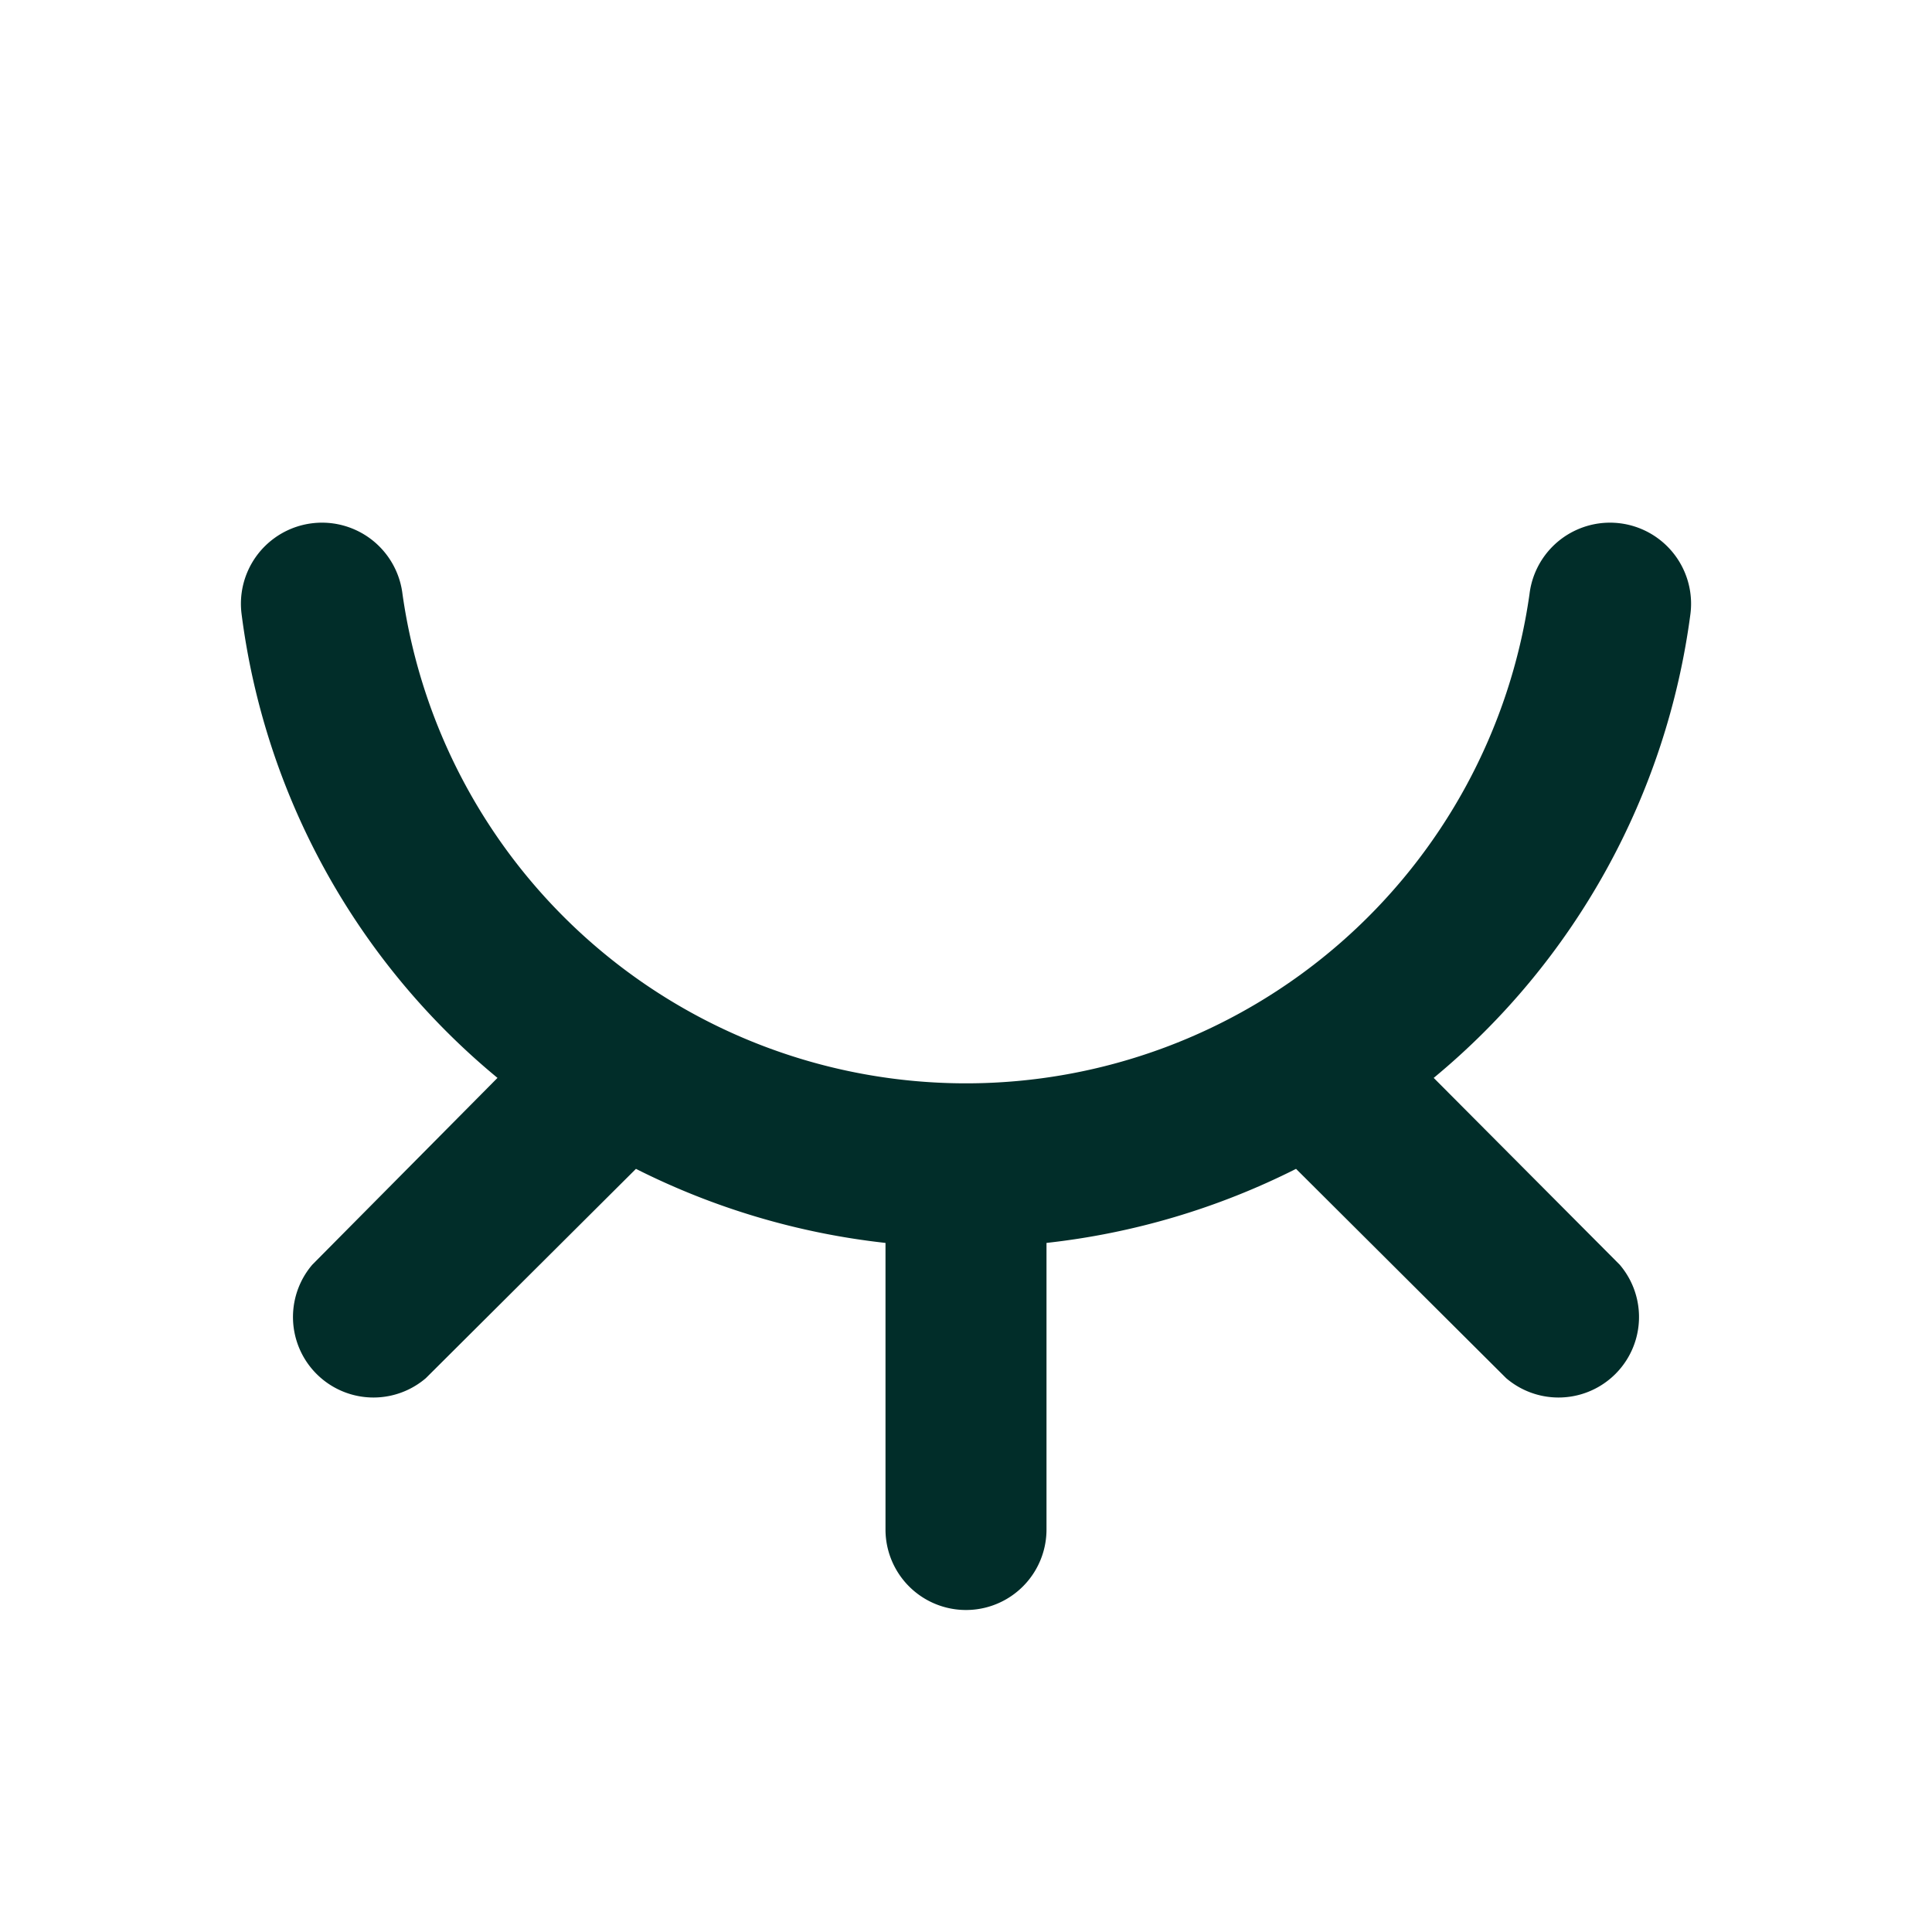 <svg id="eye-off-2" xmlns="http://www.w3.org/2000/svg" width="24" height="24" viewBox="0 0 24 24">
  <rect id="Rectangle_16173" data-name="Rectangle 16173" width="24" height="24" fill="#012d29" opacity="0"/>
  <path id="Path_59808" data-name="Path 59808" d="M17.81,13.39A9,9,0,0,0,21,7.62a1.007,1.007,0,0,0-2-.24h0a7.07,7.07,0,0,1-14,0,1.007,1.007,0,1,0-2,.24,8.94,8.94,0,0,0,3.18,5.77l-2.3,2.32a1,1,0,0,0,1.41,1.41l2.61-2.6a9.1,9.1,0,0,0,3.1.92V19a1,1,0,0,0,2,0V15.44a9.1,9.1,0,0,0,3.1-.92l2.61,2.6a1,1,0,0,0,1.41-1.41Z" fill="#012d29"/>
</svg>
